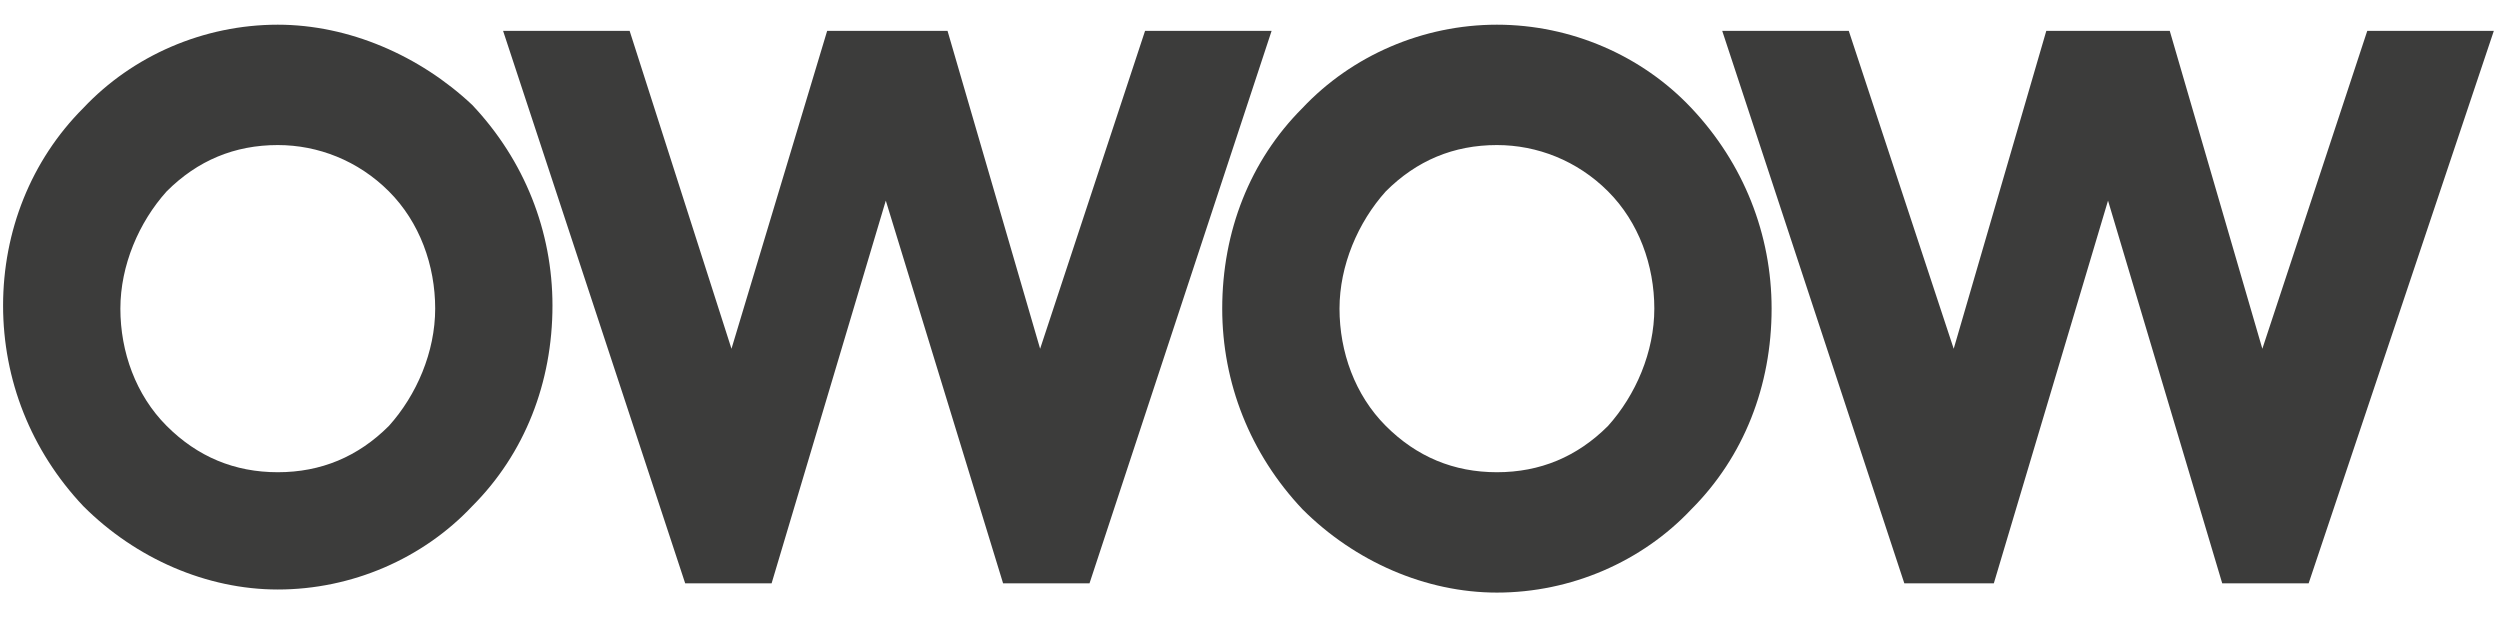 <?xml version="1.0" encoding="UTF-8"?> <svg xmlns="http://www.w3.org/2000/svg" xmlns:xlink="http://www.w3.org/1999/xlink" version="1.1" id="Laag_1" x="0px" y="0px" viewBox="0 0 81 20" style="enable-background:new 0 0 81 20;" xml:space="preserve"> <style type="text/css"> .st0{fill:#3C3C3B;} </style> <g> <polygon class="st0" points="37.1,1 33.7,11.3 30.7,1 26.8,1 23.7,11.3 20.4,1 16.3,1 22.2,18.9 25,18.9 28.7,6.5 32.5,18.9 35.3,18.9 41.2,1 "></polygon> <polygon class="st0" points="76.7,1 73.3,11.3 70.3,1 66.3,1 63.3,11.3 59.9,1 55.8,1 61.7,18.9 64.6,18.9 68.3,6.5 72,18.9 74.8,18.9 80.8,1 "></polygon> <path class="st0" d="M9,0.8L9,0.8c-2.4,0-4.7,1-6.3,2.7C1,5.2,0.1,7.5,0.1,9.9c0,2.4,0.9,4.7,2.6,6.5c1.7,1.7,4,2.7,6.3,2.7v0 c2.4,0,4.7-1,6.3-2.7c1.7-1.7,2.6-4,2.6-6.5c0-2.4-0.9-4.7-2.6-6.5C13.6,1.8,11.3,0.8,9,0.8z M12.6,13.8c-1,1-2.2,1.5-3.6,1.5v0 c-1.4,0-2.6-0.5-3.6-1.5c-1-1-1.5-2.4-1.5-3.8c0-1.4,0.6-2.8,1.5-3.8c1-1,2.2-1.5,3.6-1.5v0c1.3,0,2.6,0.5,3.6,1.5 c1,1,1.5,2.4,1.5,3.8S13.5,12.8,12.6,13.8z"></path> <path class="st0" d="M48.5,0.8L48.5,0.8c-2.4,0-4.7,1-6.3,2.7c-1.7,1.7-2.6,4-2.6,6.5c0,2.4,0.9,4.7,2.6,6.5c1.7,1.7,4,2.7,6.3,2.7 v0c2.4,0,4.7-1,6.3-2.7c1.7-1.7,2.6-4,2.6-6.5c0-2.4-0.9-4.7-2.6-6.5C53.2,1.8,50.9,0.8,48.5,0.8z M52.1,13.8c-1,1-2.2,1.5-3.6,1.5 v0c-1.4,0-2.6-0.5-3.6-1.5c-1-1-1.5-2.4-1.5-3.8c0-1.4,0.6-2.8,1.5-3.8c1-1,2.2-1.5,3.6-1.5v0c1.3,0,2.6,0.5,3.6,1.5 c1,1,1.5,2.4,1.5,3.8C53.6,11.4,53,12.8,52.1,13.8z"></path> </g> </svg> 
